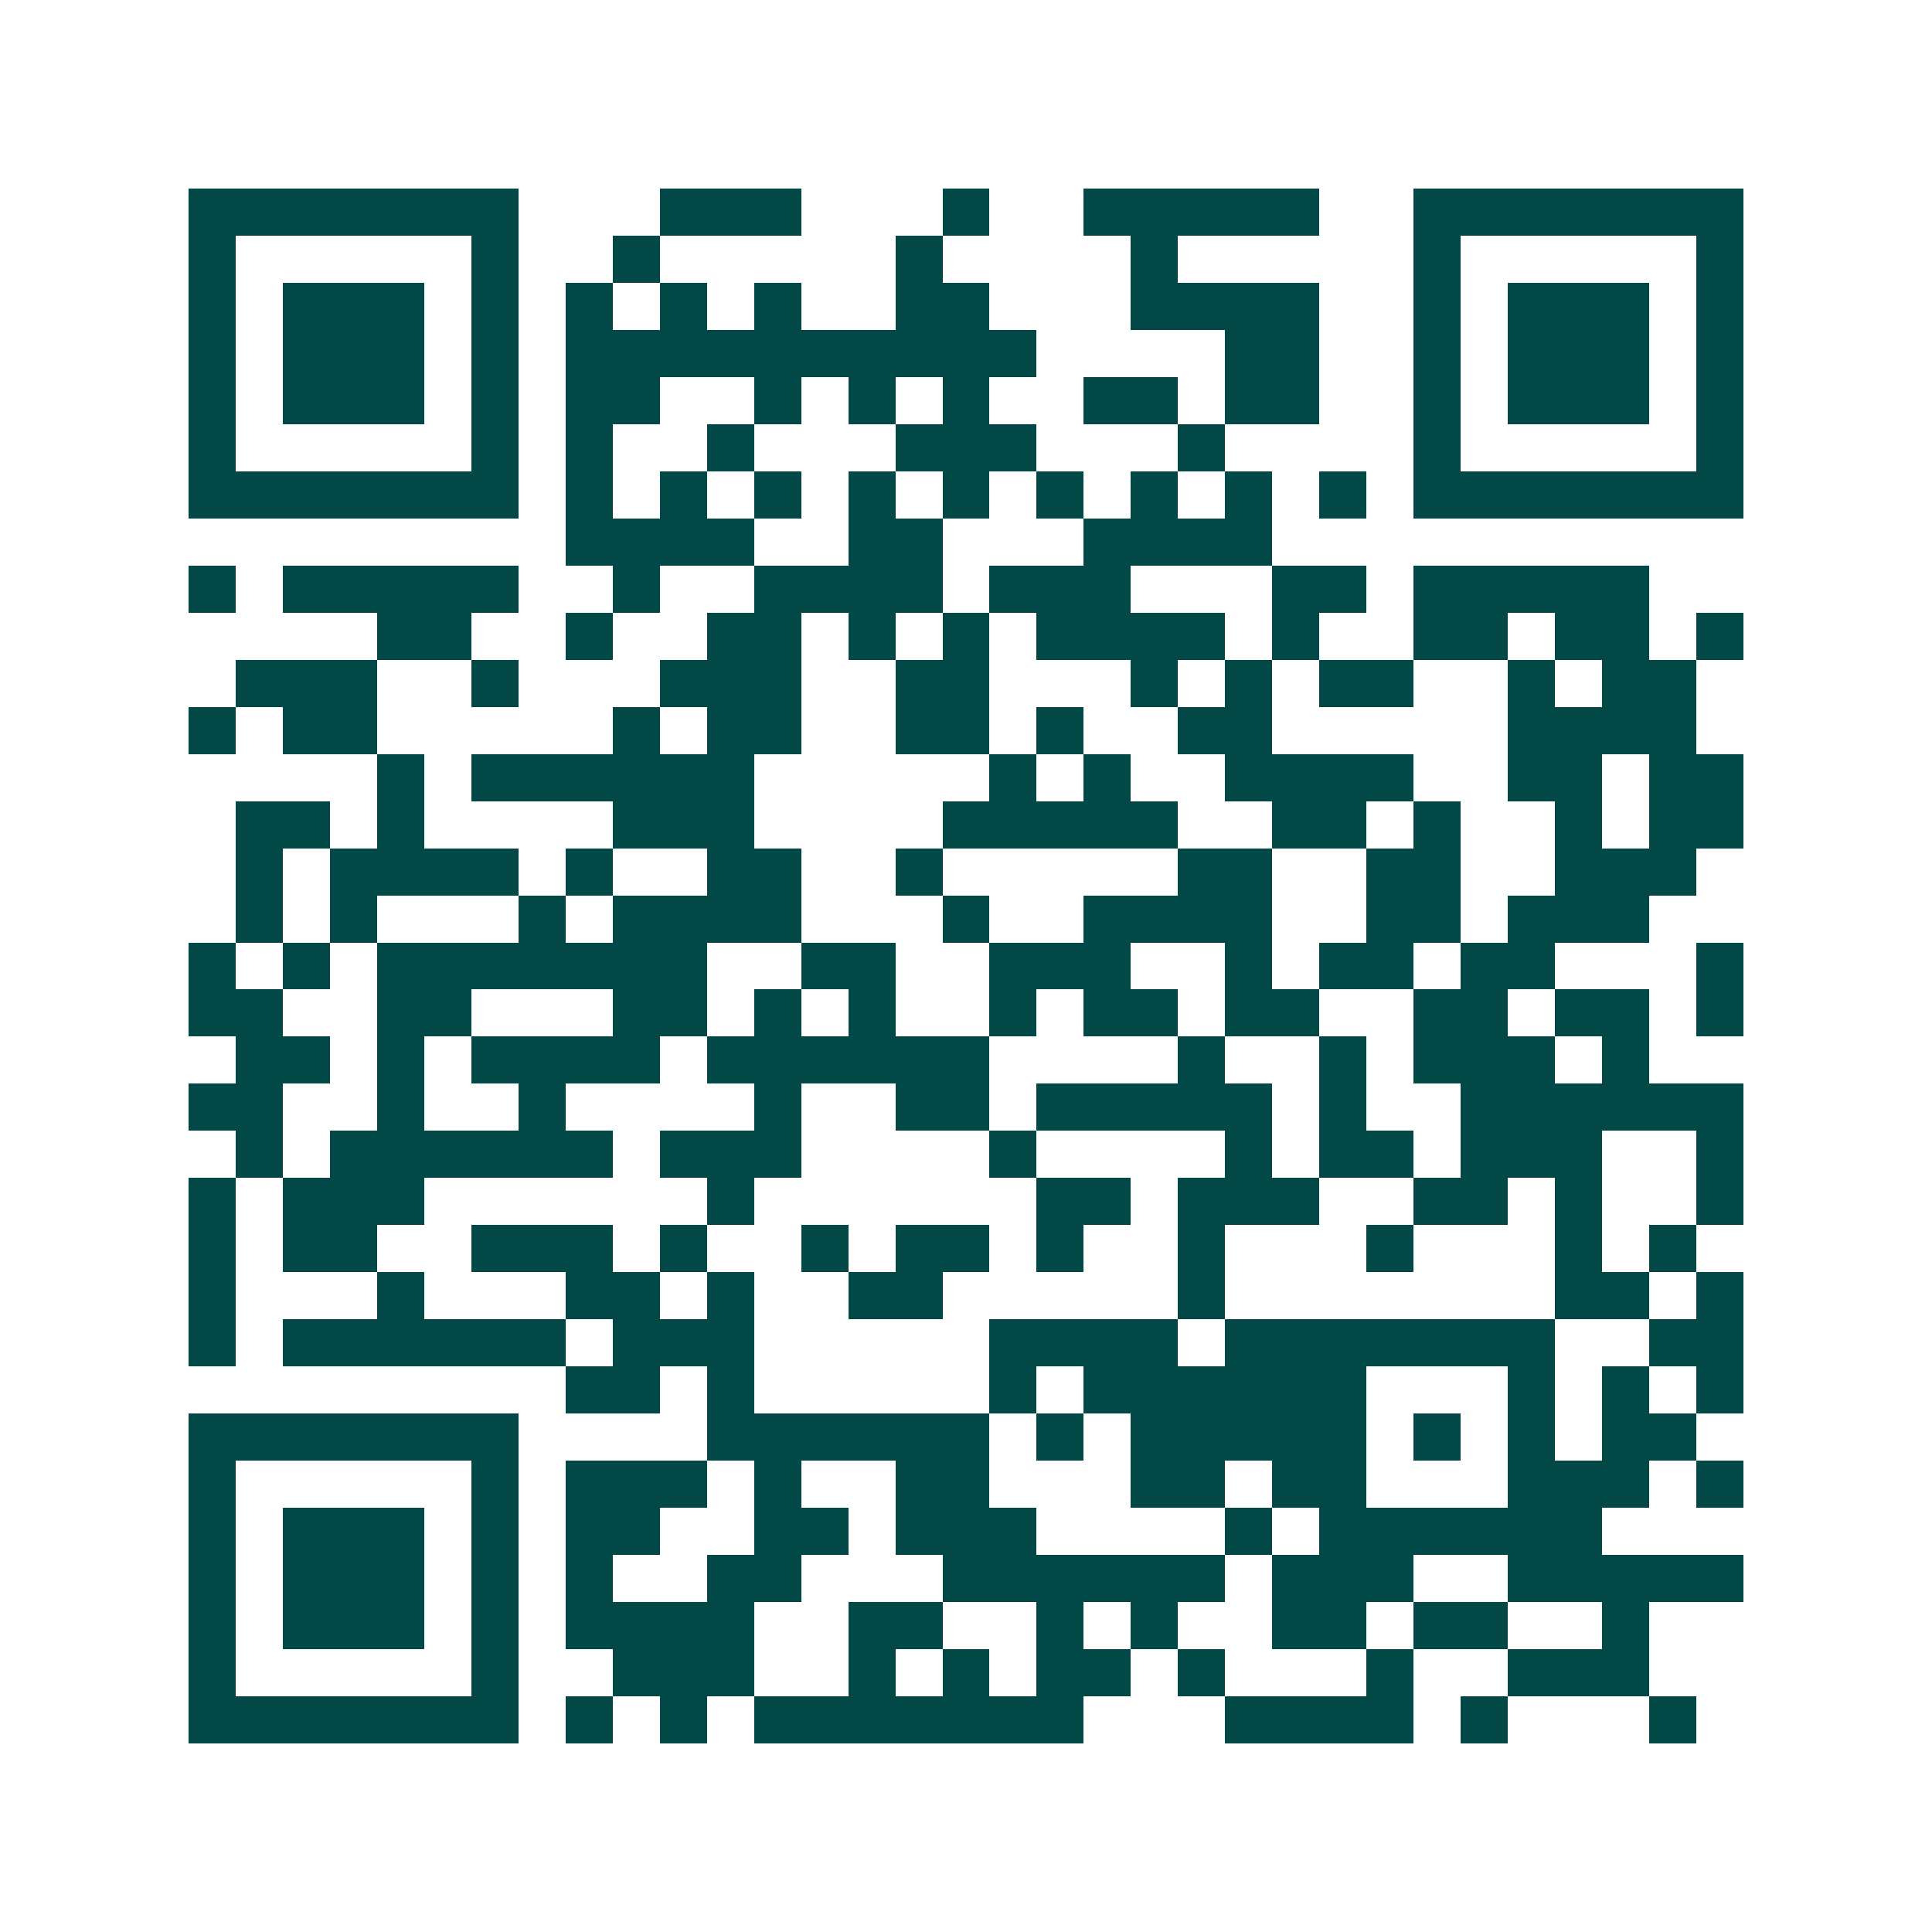 <svg xmlns="http://www.w3.org/2000/svg" width="200" height="200" viewBox="0 0 41 41" shape-rendering="crispEdges"><path fill="#ffffff" d="M0 0h41v41H0z"/><path stroke="#014847" d="M4 4.5h7m3 0h3m3 0h1m2 0h5m2 0h7M4 5.5h1m5 0h1m2 0h1m5 0h1m4 0h1m5 0h1m5 0h1M4 6.5h1m1 0h3m1 0h1m1 0h1m1 0h1m1 0h1m2 0h2m3 0h4m2 0h1m1 0h3m1 0h1M4 7.5h1m1 0h3m1 0h1m1 0h10m4 0h2m2 0h1m1 0h3m1 0h1M4 8.5h1m1 0h3m1 0h1m1 0h2m2 0h1m1 0h1m1 0h1m2 0h2m1 0h2m2 0h1m1 0h3m1 0h1M4 9.5h1m5 0h1m1 0h1m2 0h1m3 0h3m3 0h1m4 0h1m5 0h1M4 10.5h7m1 0h1m1 0h1m1 0h1m1 0h1m1 0h1m1 0h1m1 0h1m1 0h1m1 0h1m1 0h7M12 11.5h4m2 0h2m3 0h4M4 12.5h1m1 0h5m2 0h1m2 0h4m1 0h3m3 0h2m1 0h5M8 13.5h2m2 0h1m2 0h2m1 0h1m1 0h1m1 0h4m1 0h1m2 0h2m1 0h2m1 0h1M5 14.5h3m2 0h1m3 0h3m2 0h2m3 0h1m1 0h1m1 0h2m2 0h1m1 0h2M4 15.5h1m1 0h2m5 0h1m1 0h2m2 0h2m1 0h1m2 0h2m5 0h4M8 16.5h1m1 0h6m5 0h1m1 0h1m2 0h4m2 0h2m1 0h2M5 17.5h2m1 0h1m4 0h3m4 0h5m2 0h2m1 0h1m2 0h1m1 0h2M5 18.5h1m1 0h4m1 0h1m2 0h2m2 0h1m5 0h2m2 0h2m2 0h3M5 19.5h1m1 0h1m3 0h1m1 0h4m3 0h1m2 0h4m2 0h2m1 0h3M4 20.5h1m1 0h1m1 0h7m2 0h2m2 0h3m2 0h1m1 0h2m1 0h2m3 0h1M4 21.5h2m2 0h2m3 0h2m1 0h1m1 0h1m2 0h1m1 0h2m1 0h2m2 0h2m1 0h2m1 0h1M5 22.5h2m1 0h1m1 0h4m1 0h6m4 0h1m2 0h1m1 0h3m1 0h1M4 23.5h2m2 0h1m2 0h1m4 0h1m2 0h2m1 0h5m1 0h1m2 0h6M5 24.5h1m1 0h6m1 0h3m4 0h1m4 0h1m1 0h2m1 0h3m2 0h1M4 25.5h1m1 0h3m6 0h1m6 0h2m1 0h3m2 0h2m1 0h1m2 0h1M4 26.5h1m1 0h2m2 0h3m1 0h1m2 0h1m1 0h2m1 0h1m2 0h1m3 0h1m3 0h1m1 0h1M4 27.5h1m3 0h1m3 0h2m1 0h1m2 0h2m5 0h1m7 0h2m1 0h1M4 28.5h1m1 0h6m1 0h3m5 0h4m1 0h7m2 0h2M12 29.5h2m1 0h1m5 0h1m1 0h6m3 0h1m1 0h1m1 0h1M4 30.5h7m4 0h6m1 0h1m1 0h5m1 0h1m1 0h1m1 0h2M4 31.5h1m5 0h1m1 0h3m1 0h1m2 0h2m3 0h2m1 0h2m3 0h3m1 0h1M4 32.5h1m1 0h3m1 0h1m1 0h2m2 0h2m1 0h3m4 0h1m1 0h6M4 33.5h1m1 0h3m1 0h1m1 0h1m2 0h2m3 0h6m1 0h3m2 0h5M4 34.5h1m1 0h3m1 0h1m1 0h4m2 0h2m2 0h1m1 0h1m2 0h2m1 0h2m2 0h1M4 35.5h1m5 0h1m2 0h3m2 0h1m1 0h1m1 0h2m1 0h1m3 0h1m2 0h3M4 36.5h7m1 0h1m1 0h1m1 0h7m3 0h4m1 0h1m3 0h1"/></svg>
